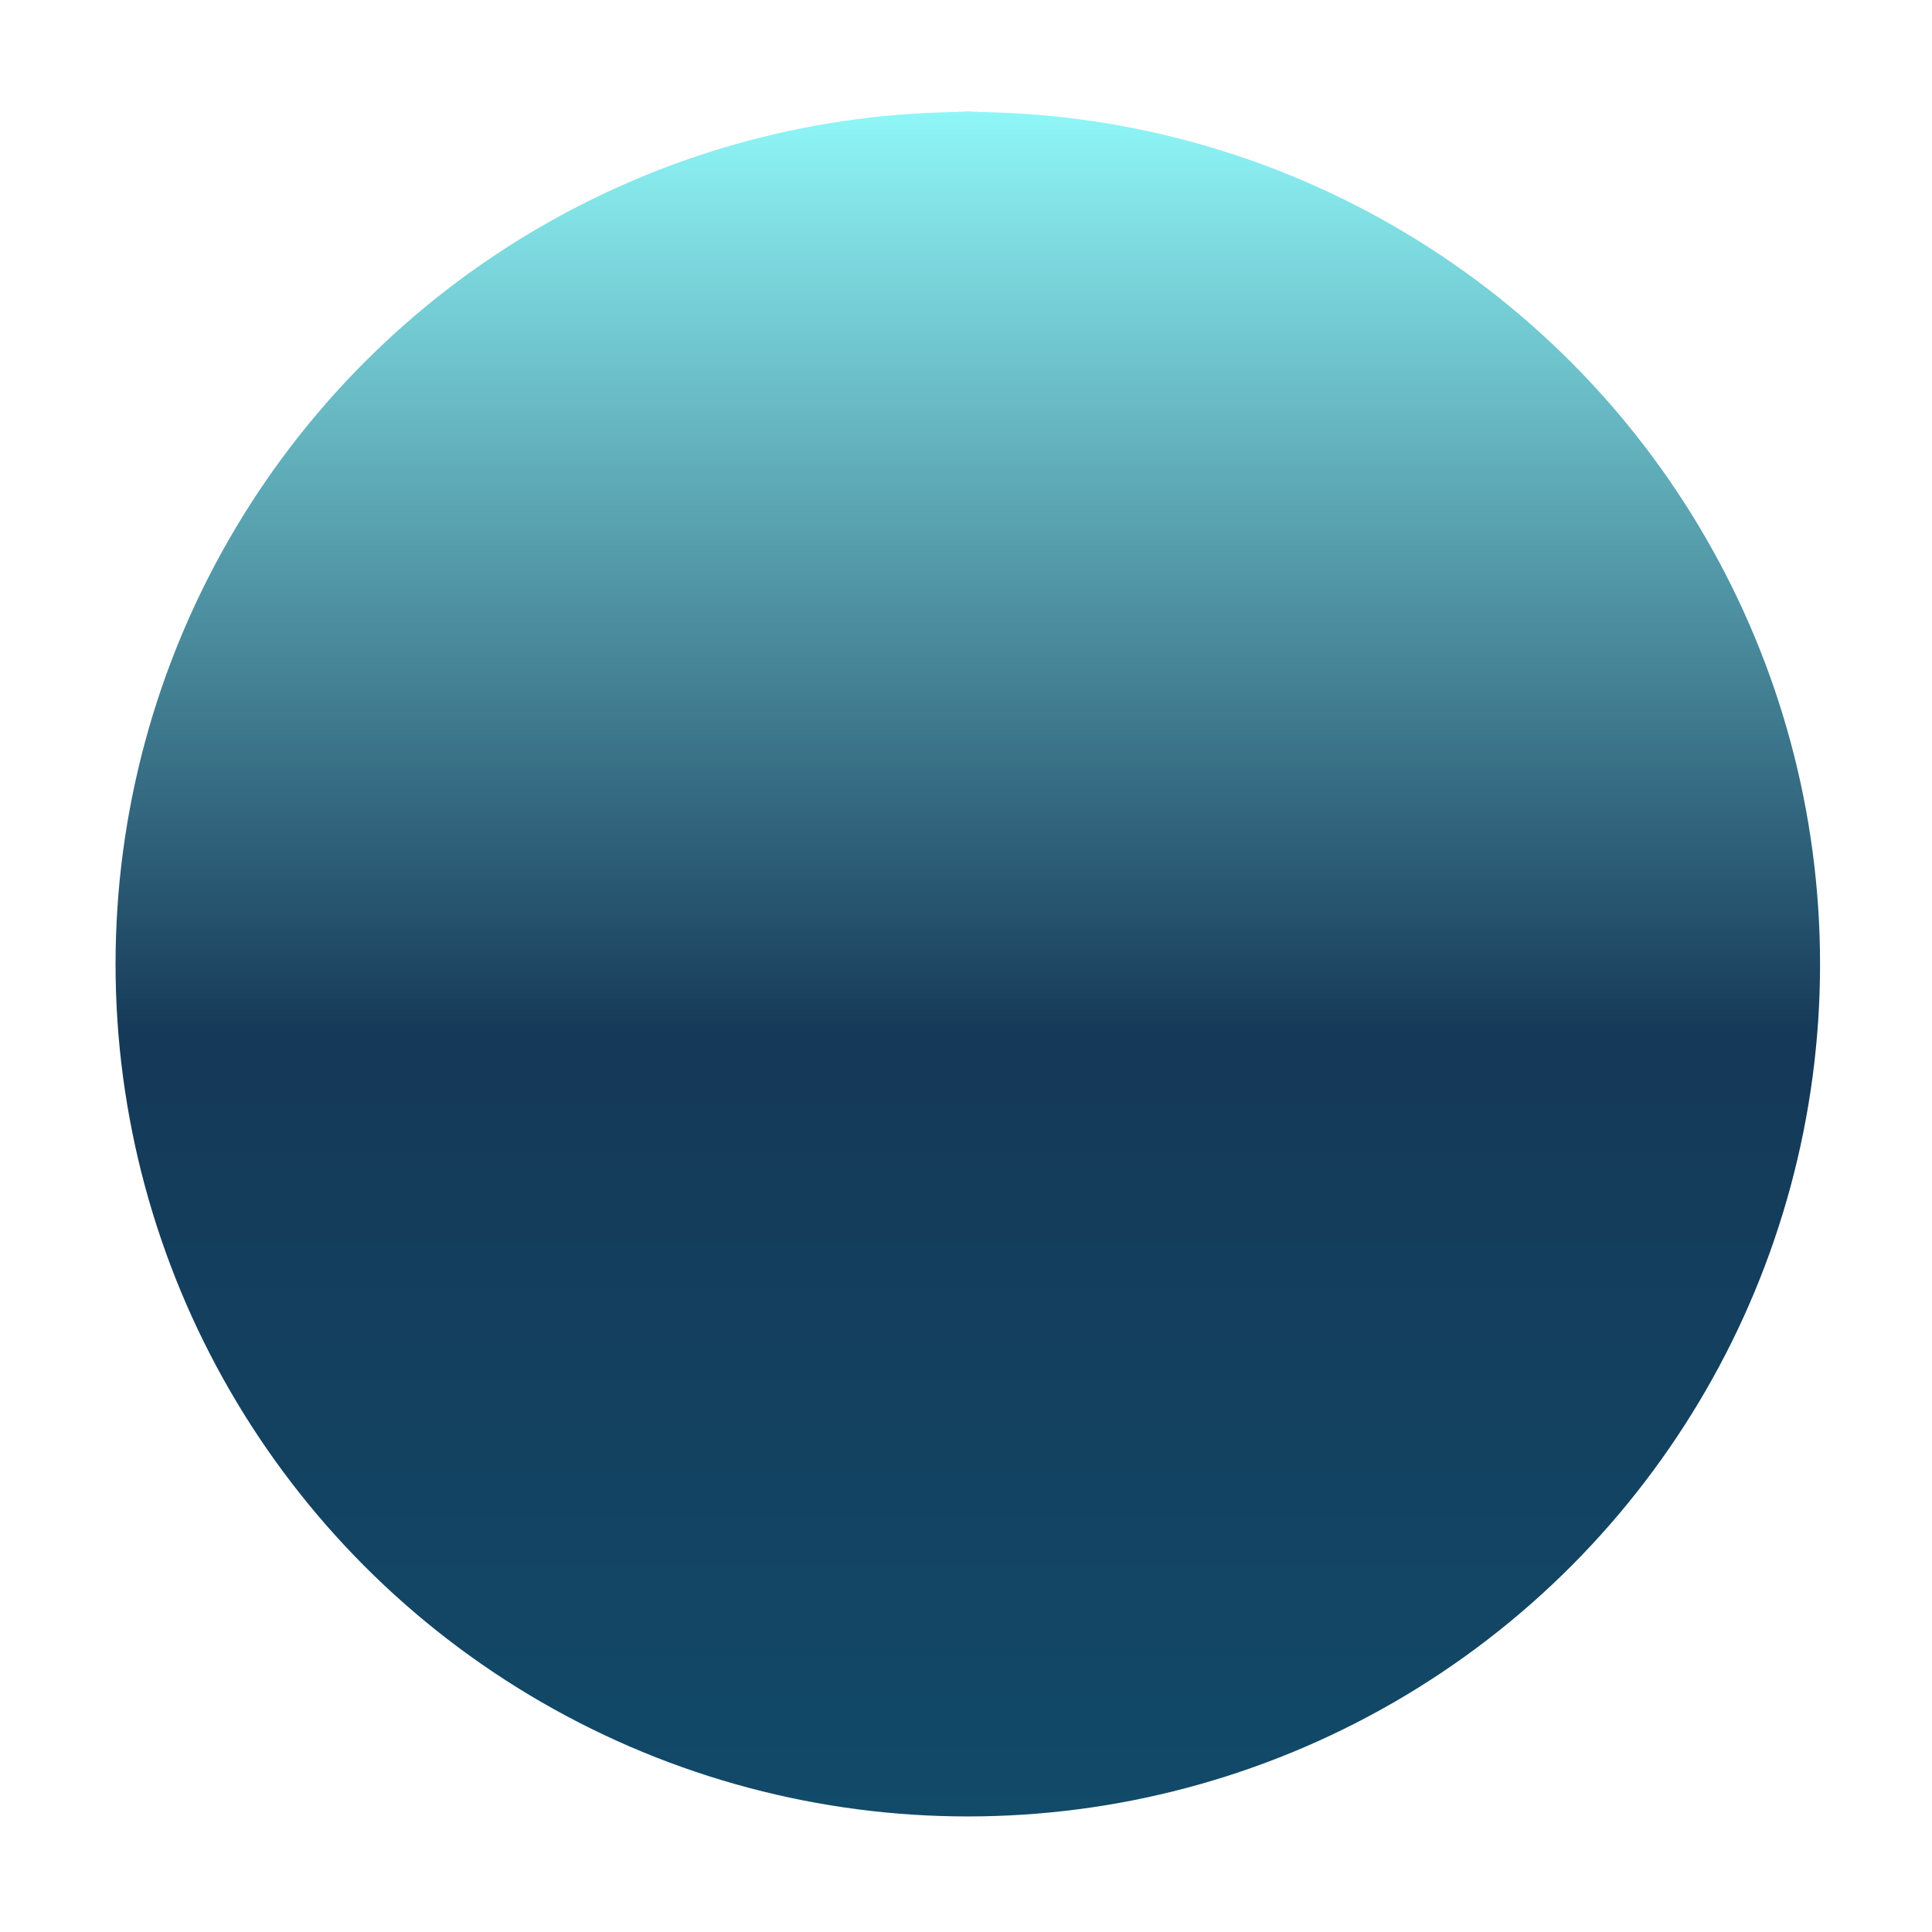 <?xml version="1.0" encoding="UTF-8"?> <svg xmlns="http://www.w3.org/2000/svg" width="535" height="535" viewBox="0 0 535 535" fill="none"> <circle cx="268" cy="267" r="236" fill="url(#paint0_linear_2648_37)"></circle> <g filter="url(#filter0_f_2648_37)"> <path d="M267.5 529C411.922 529 529 411.922 529 267.5C529 123.078 411.922 6 267.5 6C123.078 6 6 123.078 6 267.5C6 411.922 123.078 529 267.5 529Z" stroke="white" stroke-width="3"></path> </g> <defs> <filter id="filter0_f_2648_37" x="0.5" y="0.5" width="534" height="534" filterUnits="userSpaceOnUse" color-interpolation-filters="sRGB"> <feFlood flood-opacity="0" result="BackgroundImageFix"></feFlood> <feBlend mode="normal" in="SourceGraphic" in2="BackgroundImageFix" result="shape"></feBlend> <feGaussianBlur stdDeviation="2" result="effect1_foregroundBlur_2648_37"></feGaussianBlur> </filter> <linearGradient id="paint0_linear_2648_37" x1="268" y1="31" x2="268" y2="503" gradientUnits="userSpaceOnUse"> <stop stop-color="#01142F"></stop> <stop offset="0" stop-color="#8FF6F7"></stop> <stop offset="0.542" stop-color="#153958"></stop> <stop offset="1" stop-color="#124A69"></stop> </linearGradient> </defs> </svg> 